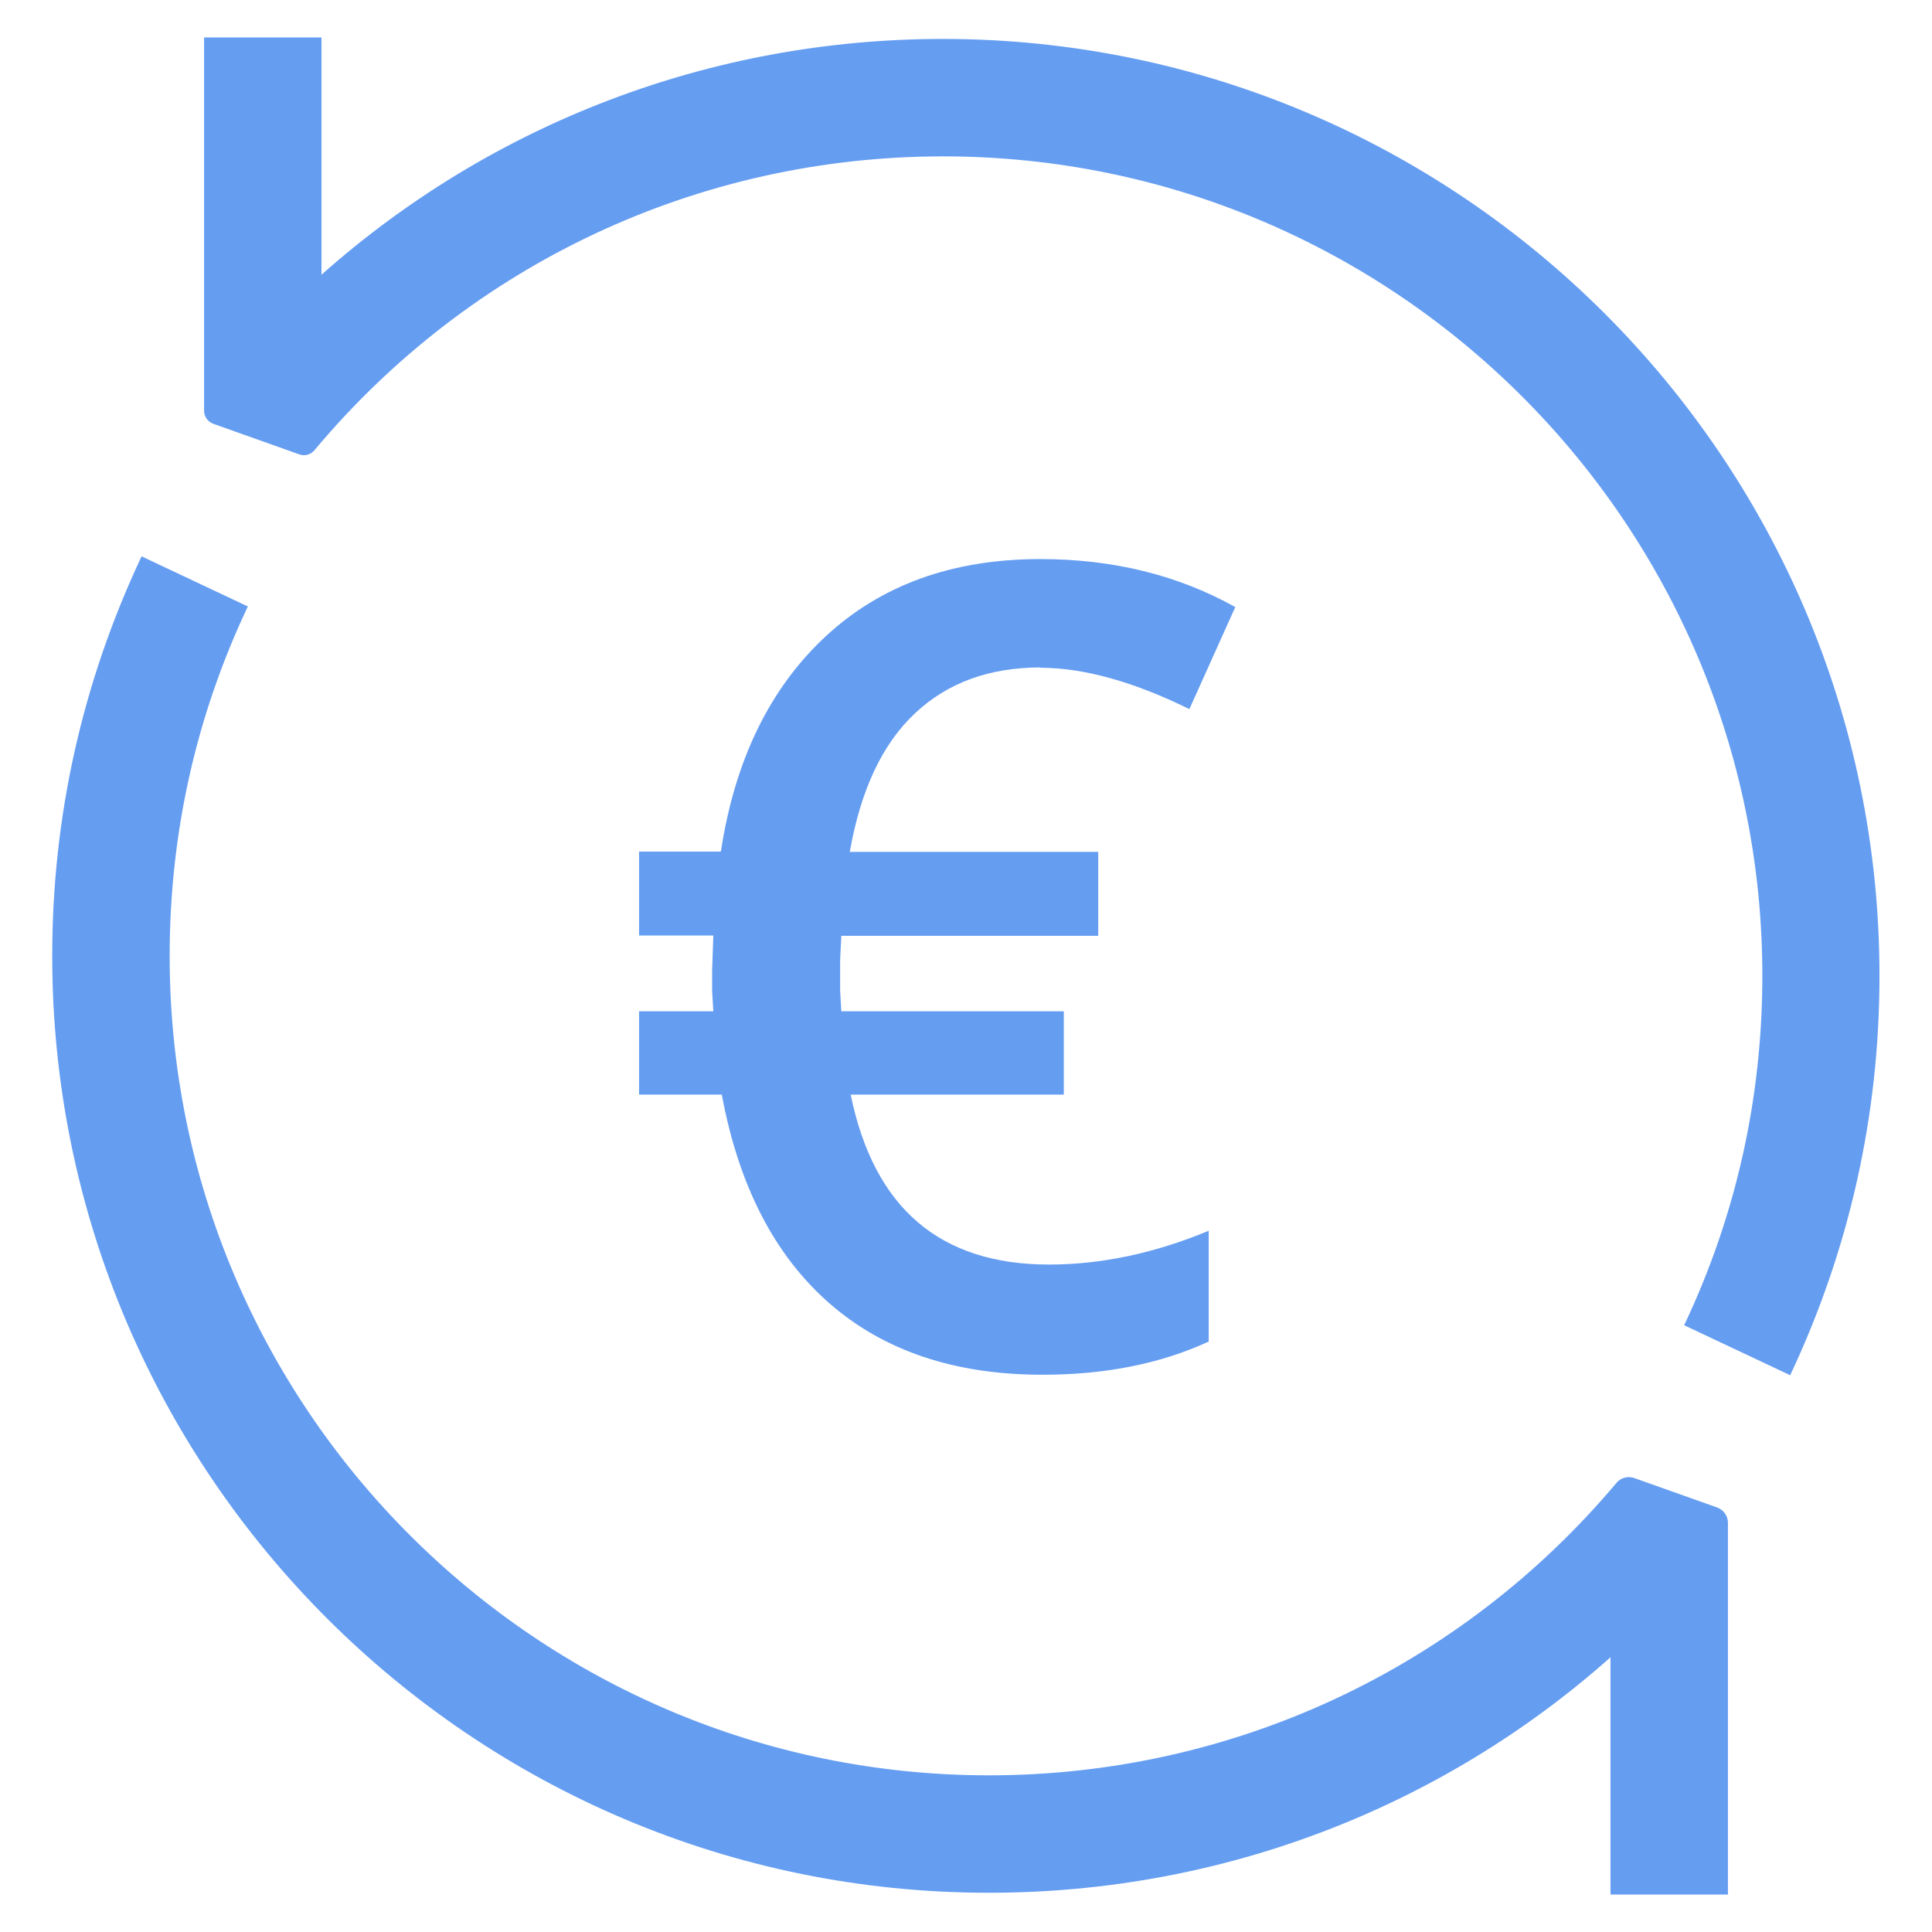 <svg xmlns="http://www.w3.org/2000/svg" id="Layer_2" data-name="Layer 2" width="64" height="64" viewBox="0 0 64 64"><defs><style>      .cls-1 {        fill: #659df1;      }    </style></defs><g><path class="cls-1" d="m59.31,45.56l-3.52-1.66c1.72-3.63,2.59-7.53,2.59-11.58,0-14.97-12.17-27.14-27.14-27.14-8.07,0-15.64,3.54-20.82,9.73-.12.15-.33.21-.51.14l-2.84-1.01c-.19-.07-.31-.24-.31-.44V1.24h3.89v7.86C16.29,4.09,23.56,1.29,31.23,1.29c17.11,0,31.03,13.92,31.03,31.03,0,4.63-1,9.08-2.96,13.24Z"></path><path class="cls-1" d="m57.24,62.76h-3.89v-7.86c-5.64,5.01-12.91,7.8-20.58,7.8C15.65,62.71,1.73,48.79,1.73,31.67c0-4.63,1-9.08,2.96-13.24l3.52,1.66c-1.72,3.63-2.59,7.53-2.59,11.58,0,14.97,12.17,27.14,27.14,27.14,8.06,0,15.61-3.53,20.79-9.69.14-.17.37-.23.58-.16l2.76.98c.21.08.35.28.35.5v12.31Z"></path></g><path class="cls-1" d="m34.47,22.11c-1.7,0-3.09.51-4.16,1.52-1.08,1.01-1.8,2.54-2.16,4.59h8.23v2.78h-8.51l-.04.81v.99l.04.7h7.37v2.76h-7.06c.77,3.76,2.96,5.63,6.57,5.63,1.72,0,3.49-.37,5.29-1.12v3.67c-1.58.73-3.41,1.1-5.51,1.1-2.9,0-5.26-.79-7.07-2.38-1.81-1.59-2.99-3.89-3.55-6.9h-2.74v-2.76h2.46l-.04-.67v-.67l.04-1.17h-2.46v-2.78h2.71c.46-3.02,1.61-5.39,3.45-7.11,1.84-1.72,4.22-2.58,7.13-2.58,2.41,0,4.56.53,6.46,1.59l-1.52,3.38c-1.85-.91-3.5-1.37-4.95-1.37Z"></path></svg>